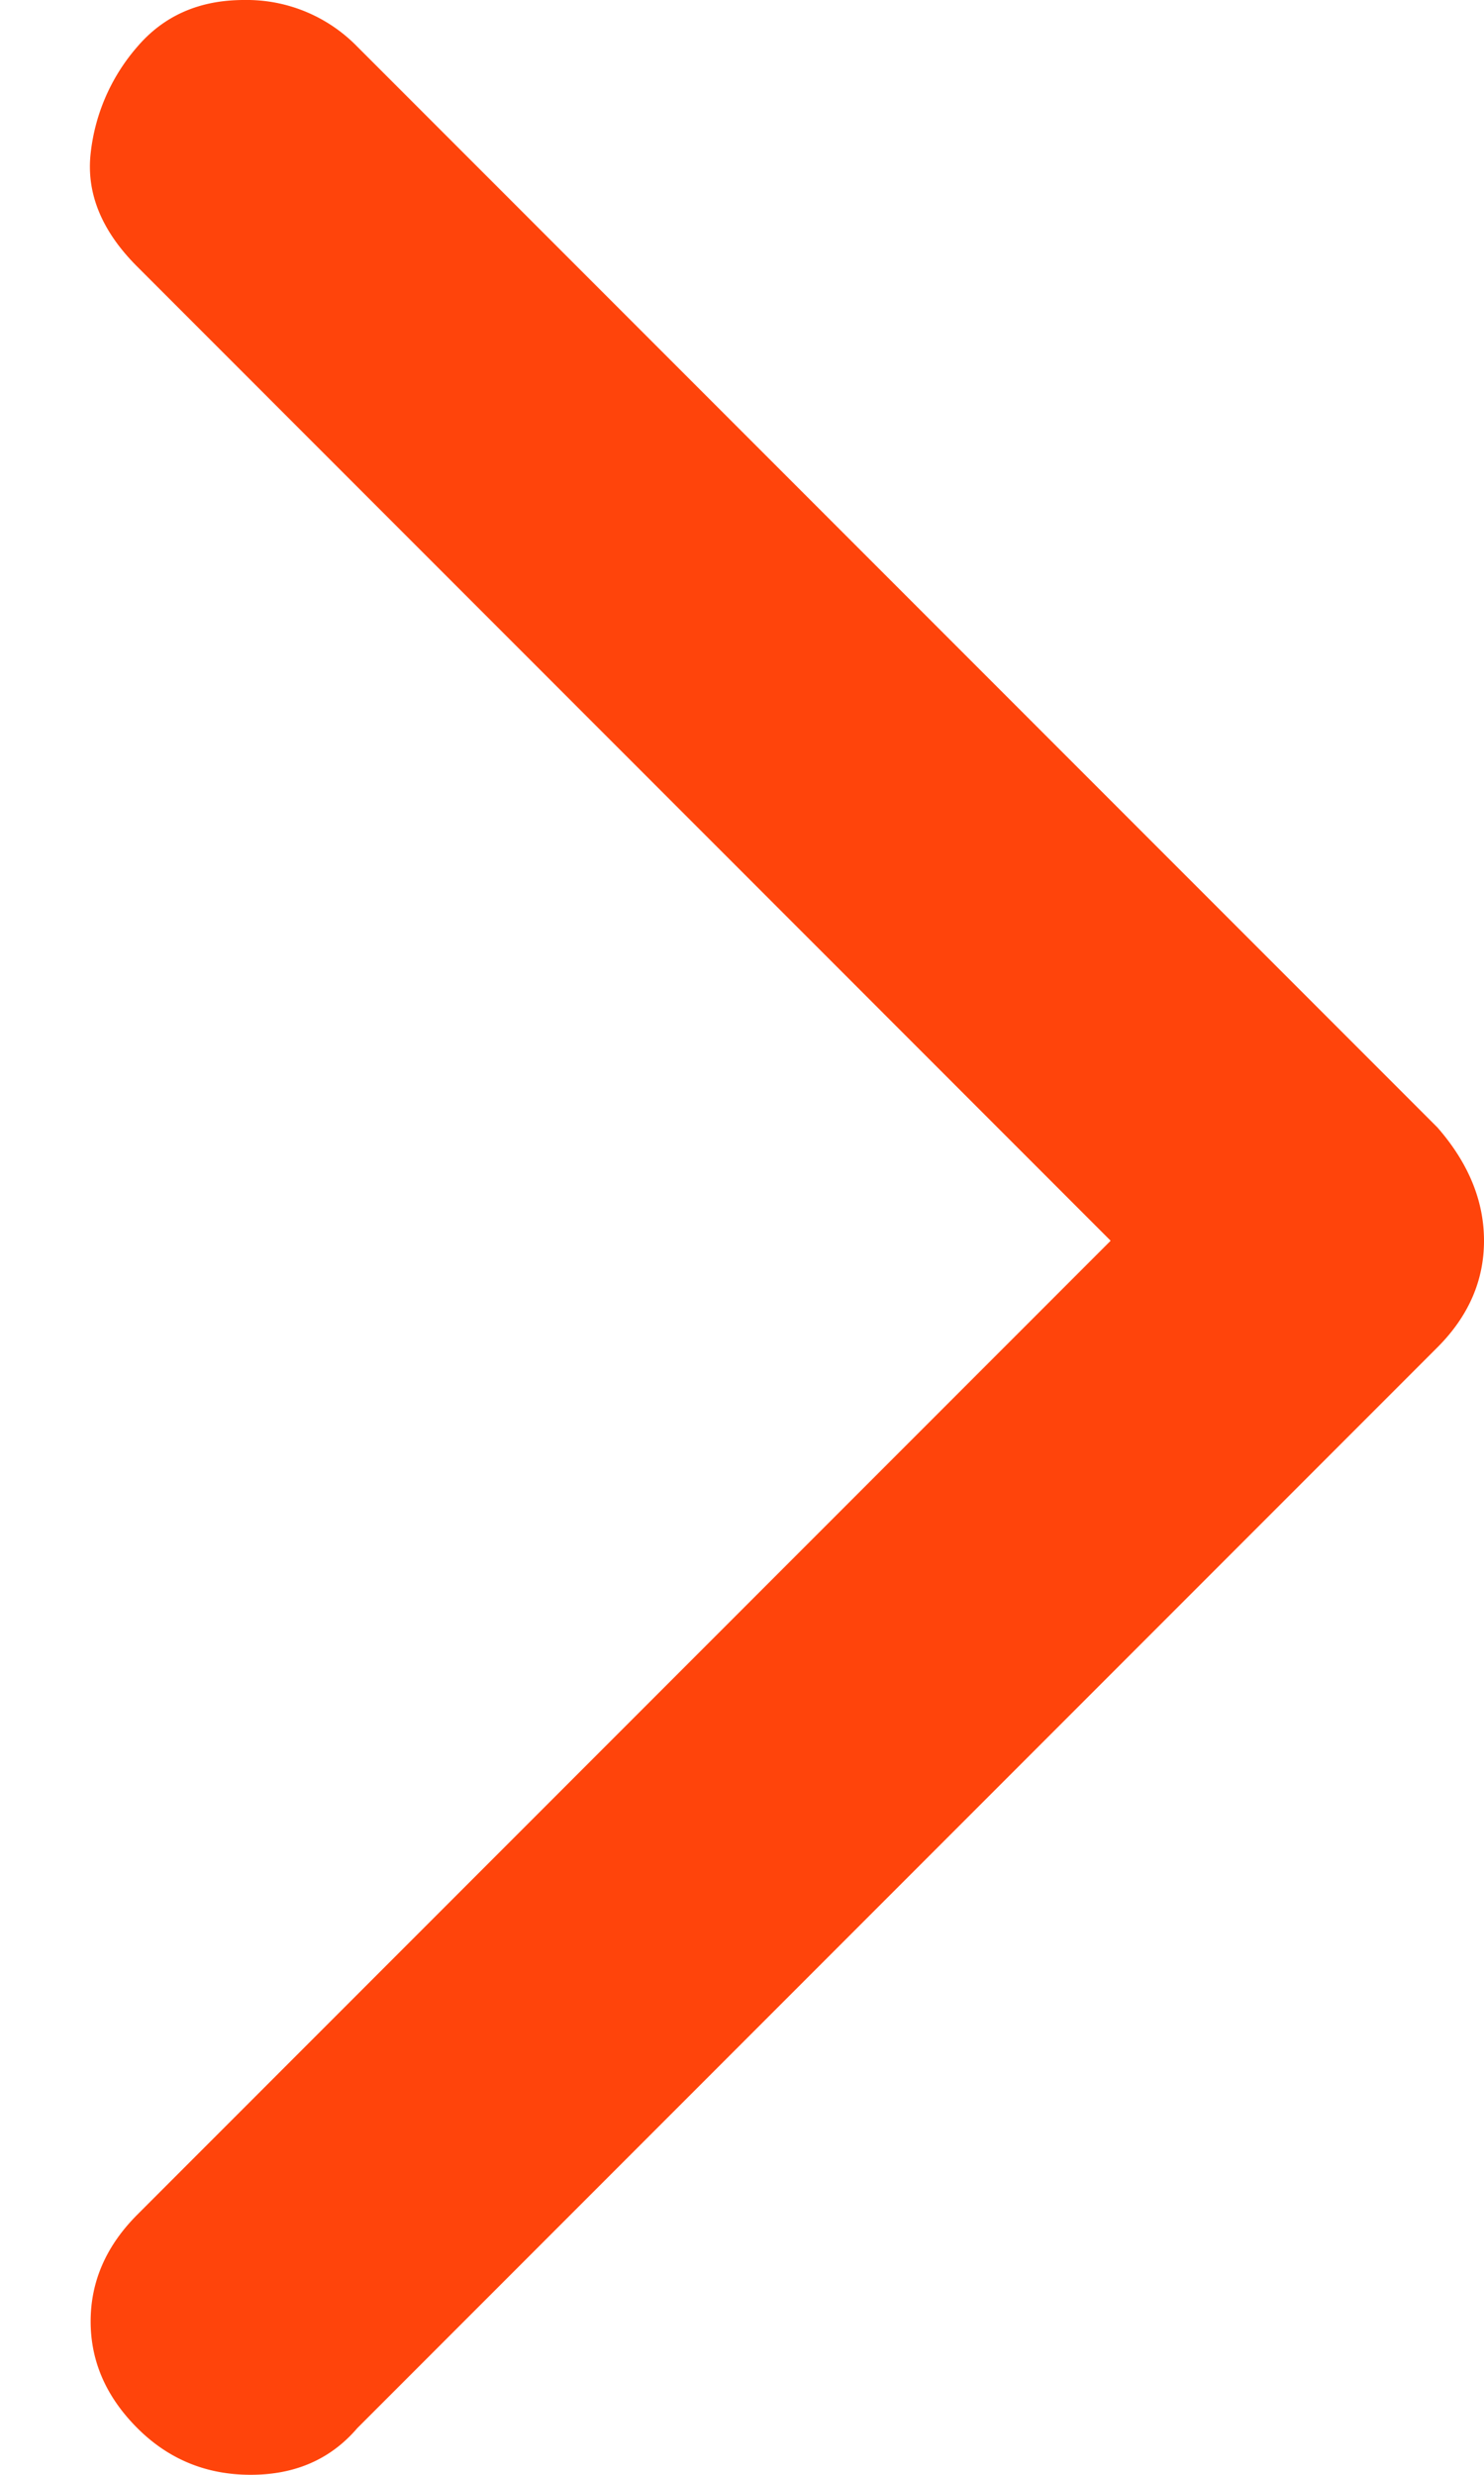 <svg width="12" height="20" viewBox="0 0 12 20" fill="none" xmlns="http://www.w3.org/2000/svg"><path d="M2.027 20c.36 0 .647-.126.862-.377l8.734-8.734c.251-.251.377-.539.377-.862 0-.323-.126-.629-.377-.916L2.889.377A1.248 1.248 0 001.973 0c-.36 0-.647.126-.862.377a1.57 1.57 0 00-.378.863c-.036.323.09.629.378.916l7.87 7.871-7.87 7.87c-.252.252-.378.54-.378.863 0 .324.126.611.378.863.251.251.557.377.916.377z" fill="#FF440B"/></svg>
